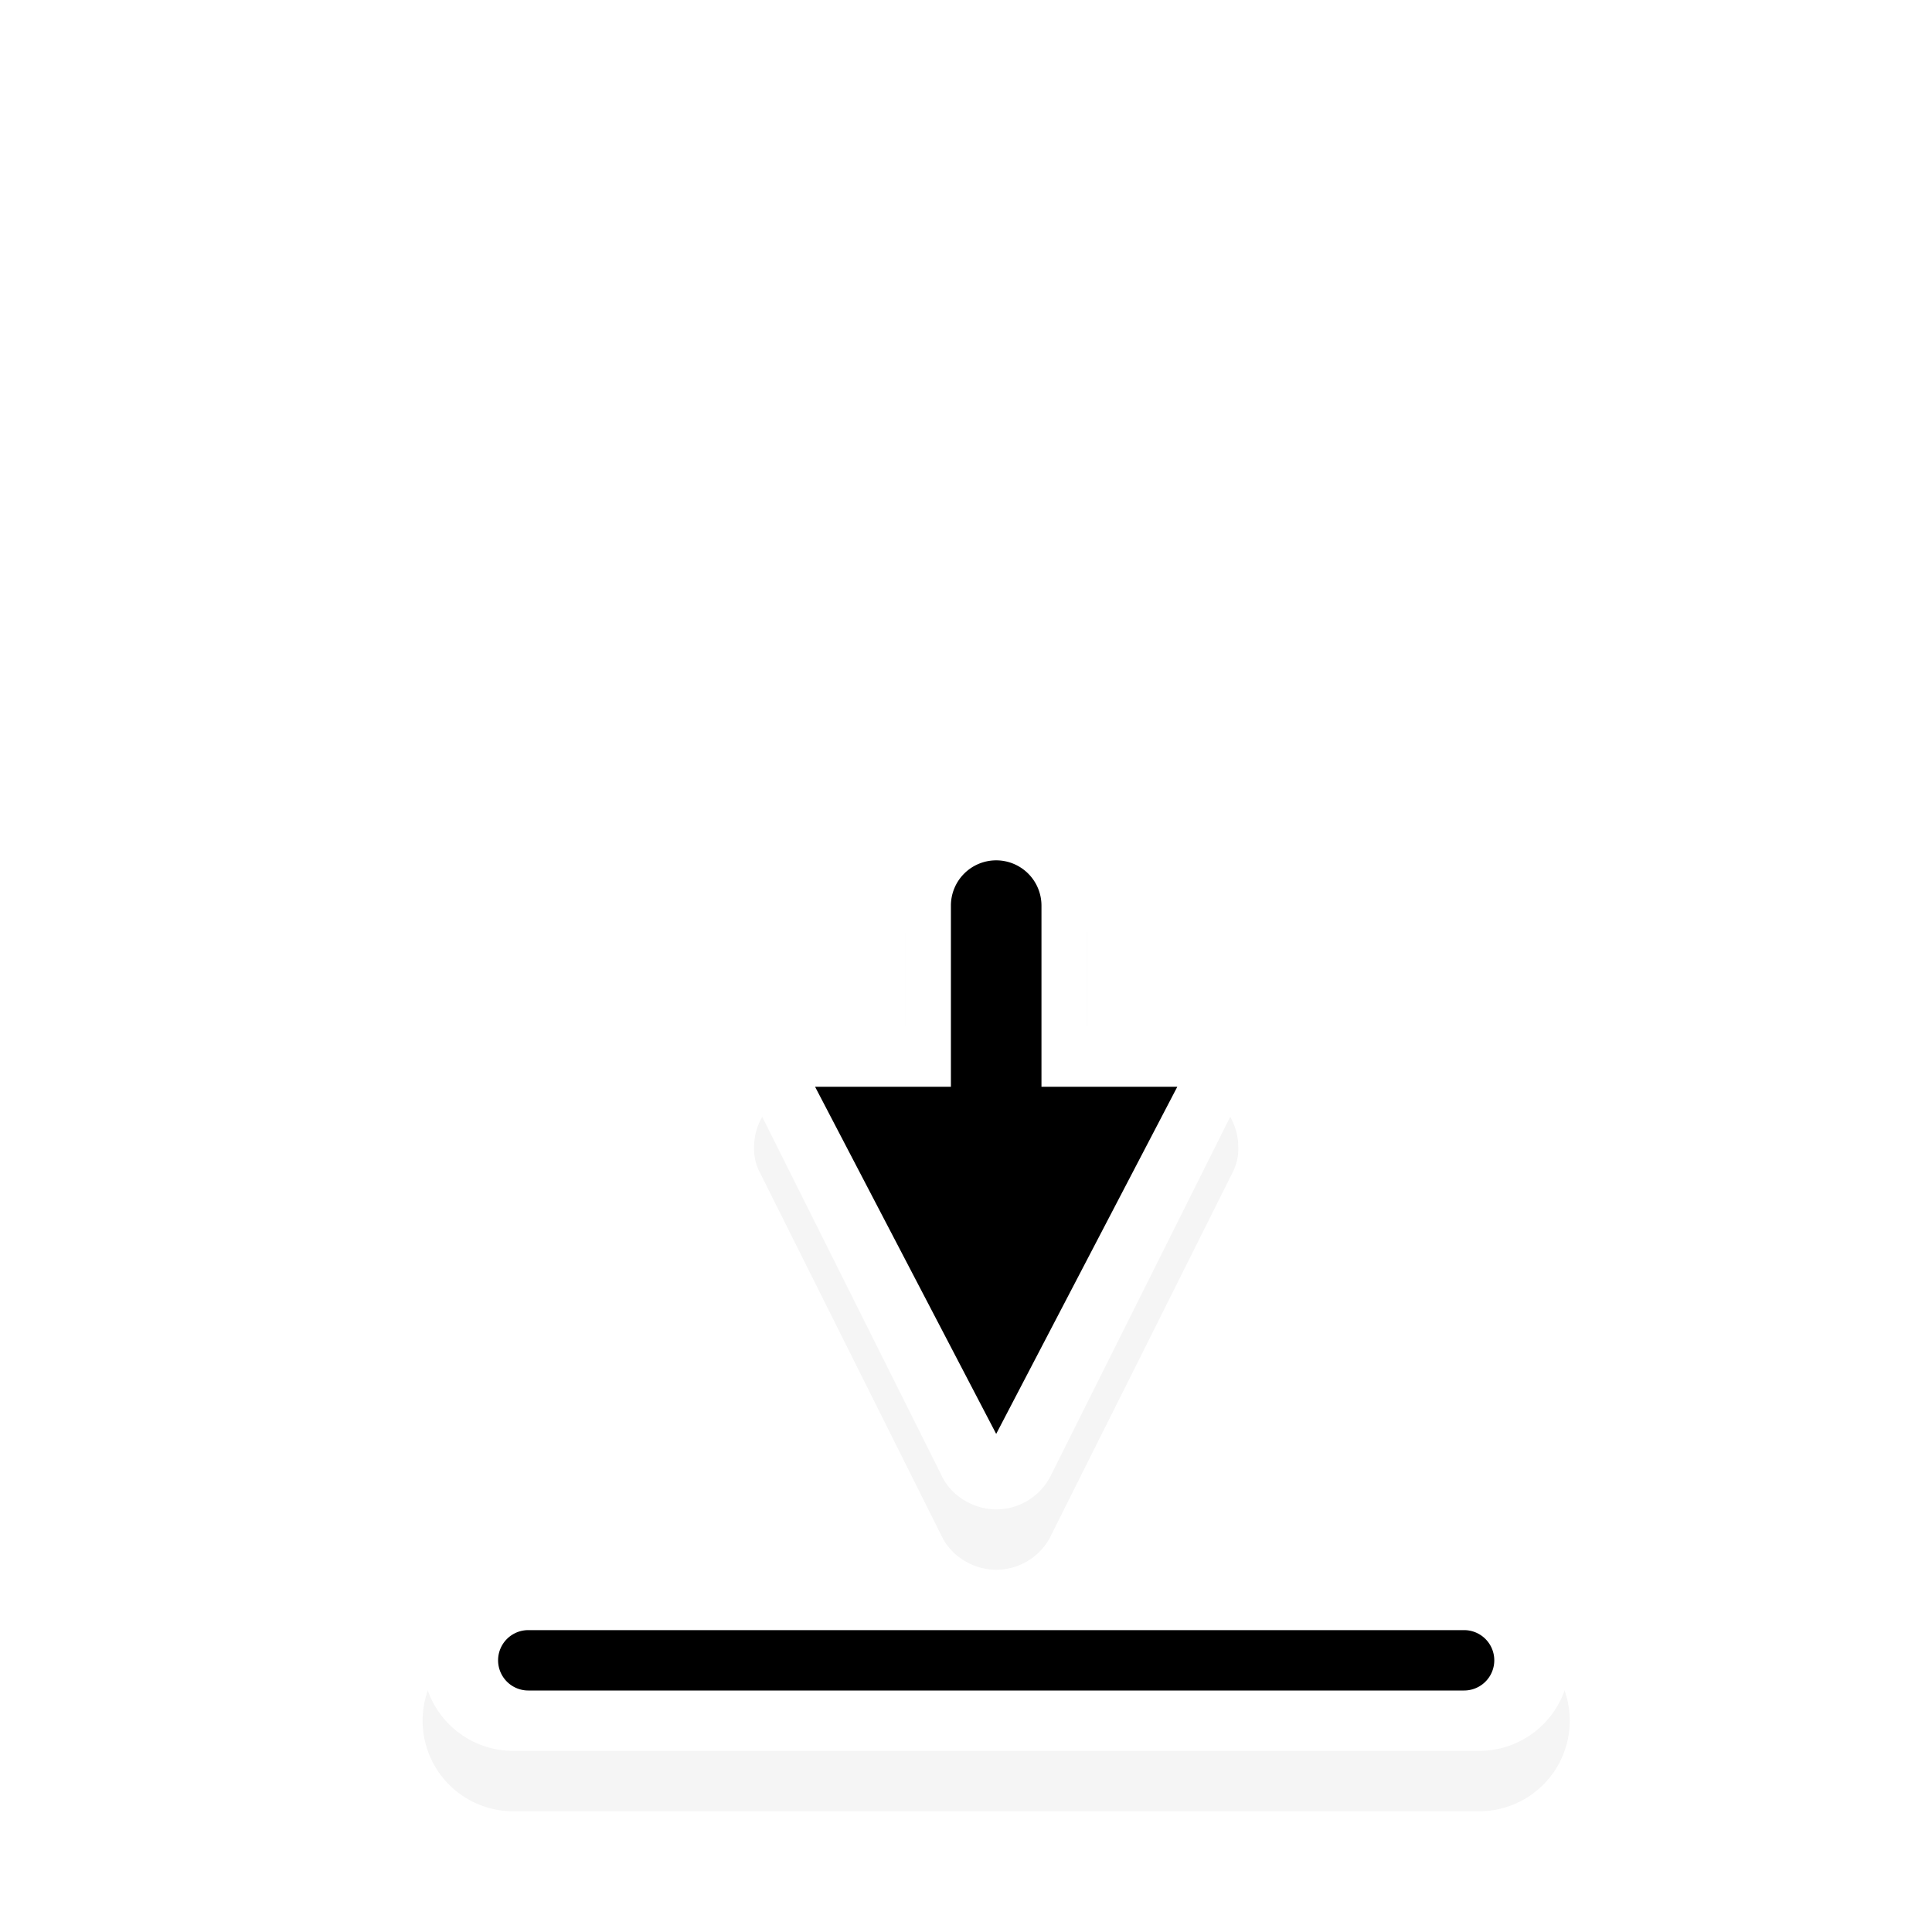<svg id="svg11024" height="32" width="32" xmlns="http://www.w3.org/2000/svg" xmlns:xlink="http://www.w3.org/1999/xlink">
  <filter id="filter7078" color-interpolation-filters="sRGB">
    <feGaussianBlur id="feGaussianBlur7080" stdDeviation=".657"/>
  </filter>
  <g id="g53885" transform="matrix(1 0 0 -1 -124 1023.362)">
    <path id="path53879" d="m132.5 993.362a1.5 1.5 0 1 0 0 3h16a1.5 1.5 0 1 0 0-3z" filter="url(#filter7078)" opacity=".2"/>
    <g transform="rotate(-90)">
      <path id="path53881" d="m-994.362 132.5a1.5 1.5 0 1 0 -3 0v16a1.5 1.5 0 1 0 3 0z" fill="#fff"/>
      <path id="path53883" d="m-995.362 132.75a.5.5 0 0 0 -1 0v15.5a.5.5 0 0 0 1 0z"/>
    </g>
  </g>
  <g id="g53893" transform="matrix(1 0 0 -1 -24 1026.406)">
    <path id="path53887" d="m40.5 1000.406c-.373 0-.746.22-.906.563l-3.027 6.054a.85.85 0 0 0 -.077.383 1 1 0 0 0 1 1h1.51v2.5a1.5 1.5 0 0 0 3 0v-2.5h1.51a1 1 0 0 0 1-1 .85.85 0 0 0 -.076-.382l-3.028-6.055a1.01 1.01 0 0 0 -.906-.563" filter="url(#filter7078)" opacity=".2"/>
    <path id="path53889" d="m40.5 1001.406c-.373 0-.746.22-.906.563l-3.027 6.054a.85.85 0 0 0 -.077.383 1 1 0 0 0 1 1h1.51v2.5a1.5 1.5 0 0 0 3 0v-2.5h1.51a1 1 0 0 0 1-1 .85.85 0 0 0 -.076-.383l-3.028-6.054a1.01 1.01 0 0 0 -.906-.563" fill="#fff"/>
    <path id="path53891" d="m40.5 1002.656-3 5.75h2.25v3a.75.75 0 0 0 .75.75.75.75 0 0 0 .75-.75v-3h2.25z"/>
  </g>
  <path id="hotspot" d="m27.5-17.5h1v1h-1z" display="none" fill="#333" stroke-width="1.076" transform="rotate(90)"/>
</svg>
